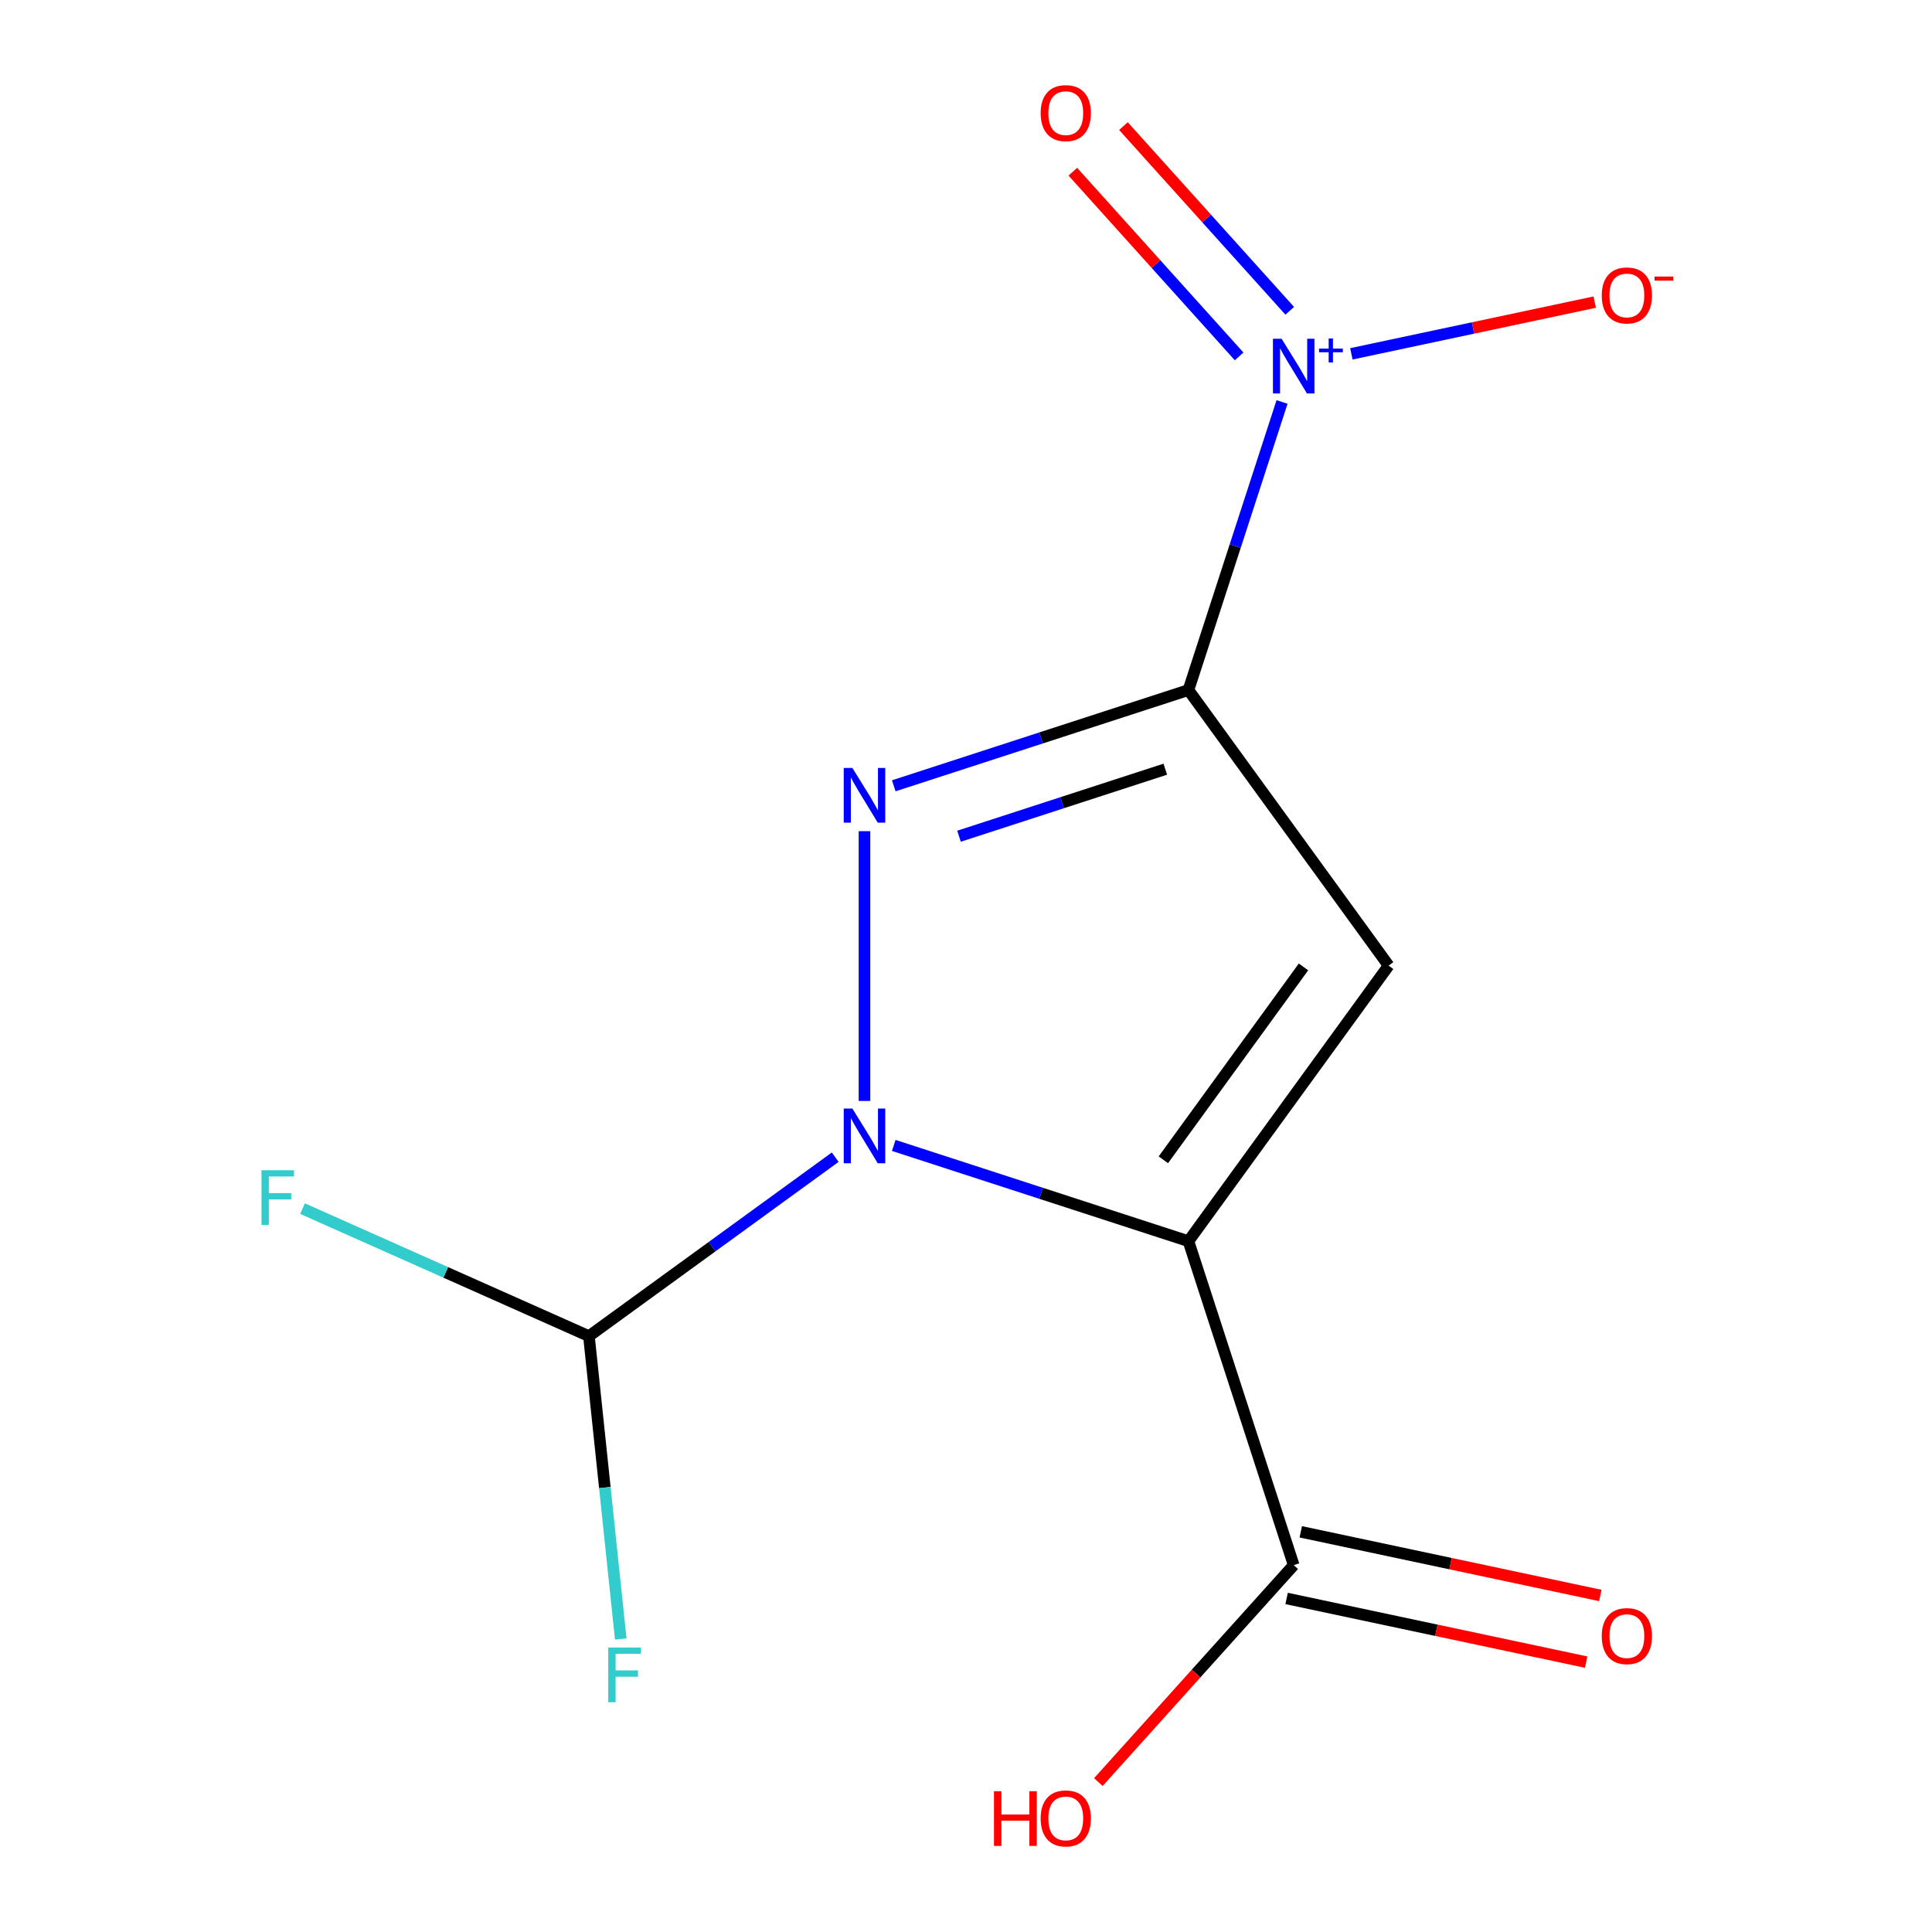 <?xml version='1.0' encoding='iso-8859-1'?>
<svg version='1.1' baseProfile='full'
              xmlns='http://www.w3.org/2000/svg'
                      xmlns:rdkit='http://www.rdkit.org/xml'
                      xmlns:xlink='http://www.w3.org/1999/xlink'
                  xml:space='preserve'
width='1000px' height='1000px' viewBox='0 0 1000 1000'>
<!-- END OF HEADER -->
<rect style='opacity:1.0;fill:#FFFFFF;stroke:none' width='1000' height='1000' x='0' y='0'> </rect>
<path class='bond-1' d='M 718.762,499.8 L 615.133,357.167' style='fill:none;fill-rule:evenodd;stroke:#000000;stroke-width:6px;stroke-linecap:butt;stroke-linejoin:miter;stroke-opacity:1' />
<path class='bond-4' d='M 718.762,499.8 L 615.133,642.433' style='fill:none;fill-rule:evenodd;stroke:#000000;stroke-width:6px;stroke-linecap:butt;stroke-linejoin:miter;stroke-opacity:1' />
<path class='bond-4' d='M 674.691,500.469 L 602.151,600.312' style='fill:none;fill-rule:evenodd;stroke:#000000;stroke-width:6px;stroke-linecap:butt;stroke-linejoin:miter;stroke-opacity:1' />
<path class='bond-2' d='M 615.133,642.433 L 538.869,617.653' style='fill:none;fill-rule:evenodd;stroke:#000000;stroke-width:6px;stroke-linecap:butt;stroke-linejoin:miter;stroke-opacity:1' />
<path class='bond-2' d='M 538.869,617.653 L 462.606,592.874' style='fill:none;fill-rule:evenodd;stroke:#0000FF;stroke-width:6px;stroke-linecap:butt;stroke-linejoin:miter;stroke-opacity:1' />
<path class='bond-7' d='M 615.133,642.433 L 669.614,810.108' style='fill:none;fill-rule:evenodd;stroke:#000000;stroke-width:6px;stroke-linecap:butt;stroke-linejoin:miter;stroke-opacity:1' />
<path class='bond-3' d='M 615.133,357.167 L 538.869,381.947' style='fill:none;fill-rule:evenodd;stroke:#000000;stroke-width:6px;stroke-linecap:butt;stroke-linejoin:miter;stroke-opacity:1' />
<path class='bond-3' d='M 538.869,381.947 L 462.606,406.726' style='fill:none;fill-rule:evenodd;stroke:#0000FF;stroke-width:6px;stroke-linecap:butt;stroke-linejoin:miter;stroke-opacity:1' />
<path class='bond-3' d='M 603.15,398.136 L 549.766,415.482' style='fill:none;fill-rule:evenodd;stroke:#000000;stroke-width:6px;stroke-linecap:butt;stroke-linejoin:miter;stroke-opacity:1' />
<path class='bond-3' d='M 549.766,415.482 L 496.381,432.827' style='fill:none;fill-rule:evenodd;stroke:#0000FF;stroke-width:6px;stroke-linecap:butt;stroke-linejoin:miter;stroke-opacity:1' />
<path class='bond-13' d='M 615.133,357.167 L 639.357,282.613' style='fill:none;fill-rule:evenodd;stroke:#000000;stroke-width:6px;stroke-linecap:butt;stroke-linejoin:miter;stroke-opacity:1' />
<path class='bond-13' d='M 639.357,282.613 L 663.581,208.059' style='fill:none;fill-rule:evenodd;stroke:#0000FF;stroke-width:6px;stroke-linecap:butt;stroke-linejoin:miter;stroke-opacity:1' />
<path class='bond-5' d='M 669.614,810.108 L 619.06,866.254' style='fill:none;fill-rule:evenodd;stroke:#000000;stroke-width:6px;stroke-linecap:butt;stroke-linejoin:miter;stroke-opacity:1' />
<path class='bond-5' d='M 619.06,866.254 L 568.506,922.4' style='fill:none;fill-rule:evenodd;stroke:#FF0000;stroke-width:6px;stroke-linecap:butt;stroke-linejoin:miter;stroke-opacity:1' />
<path class='bond-6' d='M 665.949,827.353 L 743.47,843.831' style='fill:none;fill-rule:evenodd;stroke:#000000;stroke-width:6px;stroke-linecap:butt;stroke-linejoin:miter;stroke-opacity:1' />
<path class='bond-6' d='M 743.47,843.831 L 820.992,860.309' style='fill:none;fill-rule:evenodd;stroke:#FF0000;stroke-width:6px;stroke-linecap:butt;stroke-linejoin:miter;stroke-opacity:1' />
<path class='bond-6' d='M 673.28,792.863 L 750.802,809.341' style='fill:none;fill-rule:evenodd;stroke:#000000;stroke-width:6px;stroke-linecap:butt;stroke-linejoin:miter;stroke-opacity:1' />
<path class='bond-6' d='M 750.802,809.341 L 828.323,825.819' style='fill:none;fill-rule:evenodd;stroke:#FF0000;stroke-width:6px;stroke-linecap:butt;stroke-linejoin:miter;stroke-opacity:1' />
<path class='bond-8' d='M 304.825,691.581 L 230.708,658.582' style='fill:none;fill-rule:evenodd;stroke:#000000;stroke-width:6px;stroke-linecap:butt;stroke-linejoin:miter;stroke-opacity:1' />
<path class='bond-8' d='M 230.708,658.582 L 156.591,625.583' style='fill:none;fill-rule:evenodd;stroke:#33CCCC;stroke-width:6px;stroke-linecap:butt;stroke-linejoin:miter;stroke-opacity:1' />
<path class='bond-9' d='M 304.825,691.581 L 313.064,769.966' style='fill:none;fill-rule:evenodd;stroke:#000000;stroke-width:6px;stroke-linecap:butt;stroke-linejoin:miter;stroke-opacity:1' />
<path class='bond-9' d='M 313.064,769.966 L 321.302,848.352' style='fill:none;fill-rule:evenodd;stroke:#33CCCC;stroke-width:6px;stroke-linecap:butt;stroke-linejoin:miter;stroke-opacity:1' />
<path class='bond-10' d='M 304.825,691.581 L 368.568,645.269' style='fill:none;fill-rule:evenodd;stroke:#000000;stroke-width:6px;stroke-linecap:butt;stroke-linejoin:miter;stroke-opacity:1' />
<path class='bond-10' d='M 368.568,645.269 L 432.31,598.957' style='fill:none;fill-rule:evenodd;stroke:#0000FF;stroke-width:6px;stroke-linecap:butt;stroke-linejoin:miter;stroke-opacity:1' />
<path class='bond-0' d='M 447.458,430.216 L 447.458,569.849' style='fill:none;fill-rule:evenodd;stroke:#0000FF;stroke-width:6px;stroke-linecap:butt;stroke-linejoin:miter;stroke-opacity:1' />
<path class='bond-11' d='M 699.466,183.147 L 762.444,169.76' style='fill:none;fill-rule:evenodd;stroke:#0000FF;stroke-width:6px;stroke-linecap:butt;stroke-linejoin:miter;stroke-opacity:1' />
<path class='bond-11' d='M 762.444,169.76 L 825.421,156.374' style='fill:none;fill-rule:evenodd;stroke:#FF0000;stroke-width:6px;stroke-linecap:butt;stroke-linejoin:miter;stroke-opacity:1' />
<path class='bond-12' d='M 667.568,160.872 L 624.532,113.074' style='fill:none;fill-rule:evenodd;stroke:#0000FF;stroke-width:6px;stroke-linecap:butt;stroke-linejoin:miter;stroke-opacity:1' />
<path class='bond-12' d='M 624.532,113.074 L 581.495,65.277' style='fill:none;fill-rule:evenodd;stroke:#FF0000;stroke-width:6px;stroke-linecap:butt;stroke-linejoin:miter;stroke-opacity:1' />
<path class='bond-12' d='M 641.365,184.466 L 598.328,136.668' style='fill:none;fill-rule:evenodd;stroke:#0000FF;stroke-width:6px;stroke-linecap:butt;stroke-linejoin:miter;stroke-opacity:1' />
<path class='bond-12' d='M 598.328,136.668 L 555.291,88.871' style='fill:none;fill-rule:evenodd;stroke:#FF0000;stroke-width:6px;stroke-linecap:butt;stroke-linejoin:miter;stroke-opacity:1' />
<path  class='atom-5' d='M 829.065 846.844
Q 829.065 840.044, 832.425 836.244
Q 835.785 832.444, 842.065 832.444
Q 848.345 832.444, 851.705 836.244
Q 855.065 840.044, 855.065 846.844
Q 855.065 853.724, 851.665 857.644
Q 848.265 861.524, 842.065 861.524
Q 835.825 861.524, 832.425 857.644
Q 829.065 853.764, 829.065 846.844
M 842.065 858.324
Q 846.385 858.324, 848.705 855.444
Q 851.065 852.524, 851.065 846.844
Q 851.065 841.284, 848.705 838.484
Q 846.385 835.644, 842.065 835.644
Q 837.745 835.644, 835.385 838.444
Q 833.065 841.244, 833.065 846.844
Q 833.065 852.564, 835.385 855.444
Q 837.745 858.324, 842.065 858.324
' fill='#FF0000'/>
<path  class='atom-6' d='M 441.198 397.488
L 450.478 412.488
Q 451.398 413.968, 452.878 416.648
Q 454.358 419.328, 454.438 419.488
L 454.438 397.488
L 458.198 397.488
L 458.198 425.808
L 454.318 425.808
L 444.358 409.408
Q 443.198 407.488, 441.958 405.288
Q 440.758 403.088, 440.398 402.408
L 440.398 425.808
L 436.718 425.808
L 436.718 397.488
L 441.198 397.488
' fill='#0000FF'/>
<path  class='atom-7' d='M 441.198 573.792
L 450.478 588.792
Q 451.398 590.272, 452.878 592.952
Q 454.358 595.632, 454.438 595.792
L 454.438 573.792
L 458.198 573.792
L 458.198 602.112
L 454.318 602.112
L 444.358 585.712
Q 443.198 583.792, 441.958 581.592
Q 440.758 579.392, 440.398 578.712
L 440.398 602.112
L 436.718 602.112
L 436.718 573.792
L 441.198 573.792
' fill='#0000FF'/>
<path  class='atom-8' d='M 514.484 927.128
L 518.324 927.128
L 518.324 939.168
L 532.804 939.168
L 532.804 927.128
L 536.644 927.128
L 536.644 955.448
L 532.804 955.448
L 532.804 942.368
L 518.324 942.368
L 518.324 955.448
L 514.484 955.448
L 514.484 927.128
' fill='#FF0000'/>
<path  class='atom-8' d='M 538.644 941.208
Q 538.644 934.408, 542.004 930.608
Q 545.364 926.808, 551.644 926.808
Q 557.924 926.808, 561.284 930.608
Q 564.644 934.408, 564.644 941.208
Q 564.644 948.088, 561.244 952.008
Q 557.844 955.888, 551.644 955.888
Q 545.404 955.888, 542.004 952.008
Q 538.644 948.128, 538.644 941.208
M 551.644 952.688
Q 555.964 952.688, 558.284 949.808
Q 560.644 946.888, 560.644 941.208
Q 560.644 935.648, 558.284 932.848
Q 555.964 930.008, 551.644 930.008
Q 547.324 930.008, 544.964 932.808
Q 542.644 935.608, 542.644 941.208
Q 542.644 946.928, 544.964 949.808
Q 547.324 952.688, 551.644 952.688
' fill='#FF0000'/>
<path  class='atom-9' d='M 135.343 605.712
L 152.183 605.712
L 152.183 608.952
L 139.143 608.952
L 139.143 617.552
L 150.743 617.552
L 150.743 620.832
L 139.143 620.832
L 139.143 634.032
L 135.343 634.032
L 135.343 605.712
' fill='#33CCCC'/>
<path  class='atom-10' d='M 314.834 852.759
L 331.674 852.759
L 331.674 855.999
L 318.634 855.999
L 318.634 864.599
L 330.234 864.599
L 330.234 867.879
L 318.634 867.879
L 318.634 881.079
L 314.834 881.079
L 314.834 852.759
' fill='#33CCCC'/>
<path  class='atom-11' d='M 663.354 175.332
L 672.634 190.332
Q 673.554 191.812, 675.034 194.492
Q 676.514 197.172, 676.594 197.332
L 676.594 175.332
L 680.354 175.332
L 680.354 203.652
L 676.474 203.652
L 666.514 187.252
Q 665.354 185.332, 664.114 183.132
Q 662.914 180.932, 662.554 180.252
L 662.554 203.652
L 658.874 203.652
L 658.874 175.332
L 663.354 175.332
' fill='#0000FF'/>
<path  class='atom-11' d='M 682.73 180.437
L 687.72 180.437
L 687.72 175.183
L 689.937 175.183
L 689.937 180.437
L 695.059 180.437
L 695.059 182.337
L 689.937 182.337
L 689.937 187.617
L 687.72 187.617
L 687.72 182.337
L 682.73 182.337
L 682.73 180.437
' fill='#0000FF'/>
<path  class='atom-12' d='M 829.065 152.916
Q 829.065 146.116, 832.425 142.316
Q 835.785 138.516, 842.065 138.516
Q 848.345 138.516, 851.705 142.316
Q 855.065 146.116, 855.065 152.916
Q 855.065 159.796, 851.665 163.716
Q 848.265 167.596, 842.065 167.596
Q 835.825 167.596, 832.425 163.716
Q 829.065 159.836, 829.065 152.916
M 842.065 164.396
Q 846.385 164.396, 848.705 161.516
Q 851.065 158.596, 851.065 152.916
Q 851.065 147.356, 848.705 144.556
Q 846.385 141.716, 842.065 141.716
Q 837.745 141.716, 835.385 144.516
Q 833.065 147.316, 833.065 152.916
Q 833.065 158.636, 835.385 161.516
Q 837.745 164.396, 842.065 164.396
' fill='#FF0000'/>
<path  class='atom-12' d='M 856.385 143.139
L 866.074 143.139
L 866.074 145.251
L 856.385 145.251
L 856.385 143.139
' fill='#FF0000'/>
<path  class='atom-13' d='M 538.644 58.552
Q 538.644 51.752, 542.004 47.952
Q 545.364 44.152, 551.644 44.152
Q 557.924 44.152, 561.284 47.952
Q 564.644 51.752, 564.644 58.552
Q 564.644 65.432, 561.244 69.352
Q 557.844 73.232, 551.644 73.232
Q 545.404 73.232, 542.004 69.352
Q 538.644 65.472, 538.644 58.552
M 551.644 70.032
Q 555.964 70.032, 558.284 67.152
Q 560.644 64.232, 560.644 58.552
Q 560.644 52.992, 558.284 50.192
Q 555.964 47.352, 551.644 47.352
Q 547.324 47.352, 544.964 50.152
Q 542.644 52.952, 542.644 58.552
Q 542.644 64.272, 544.964 67.152
Q 547.324 70.032, 551.644 70.032
' fill='#FF0000'/>
</svg>
